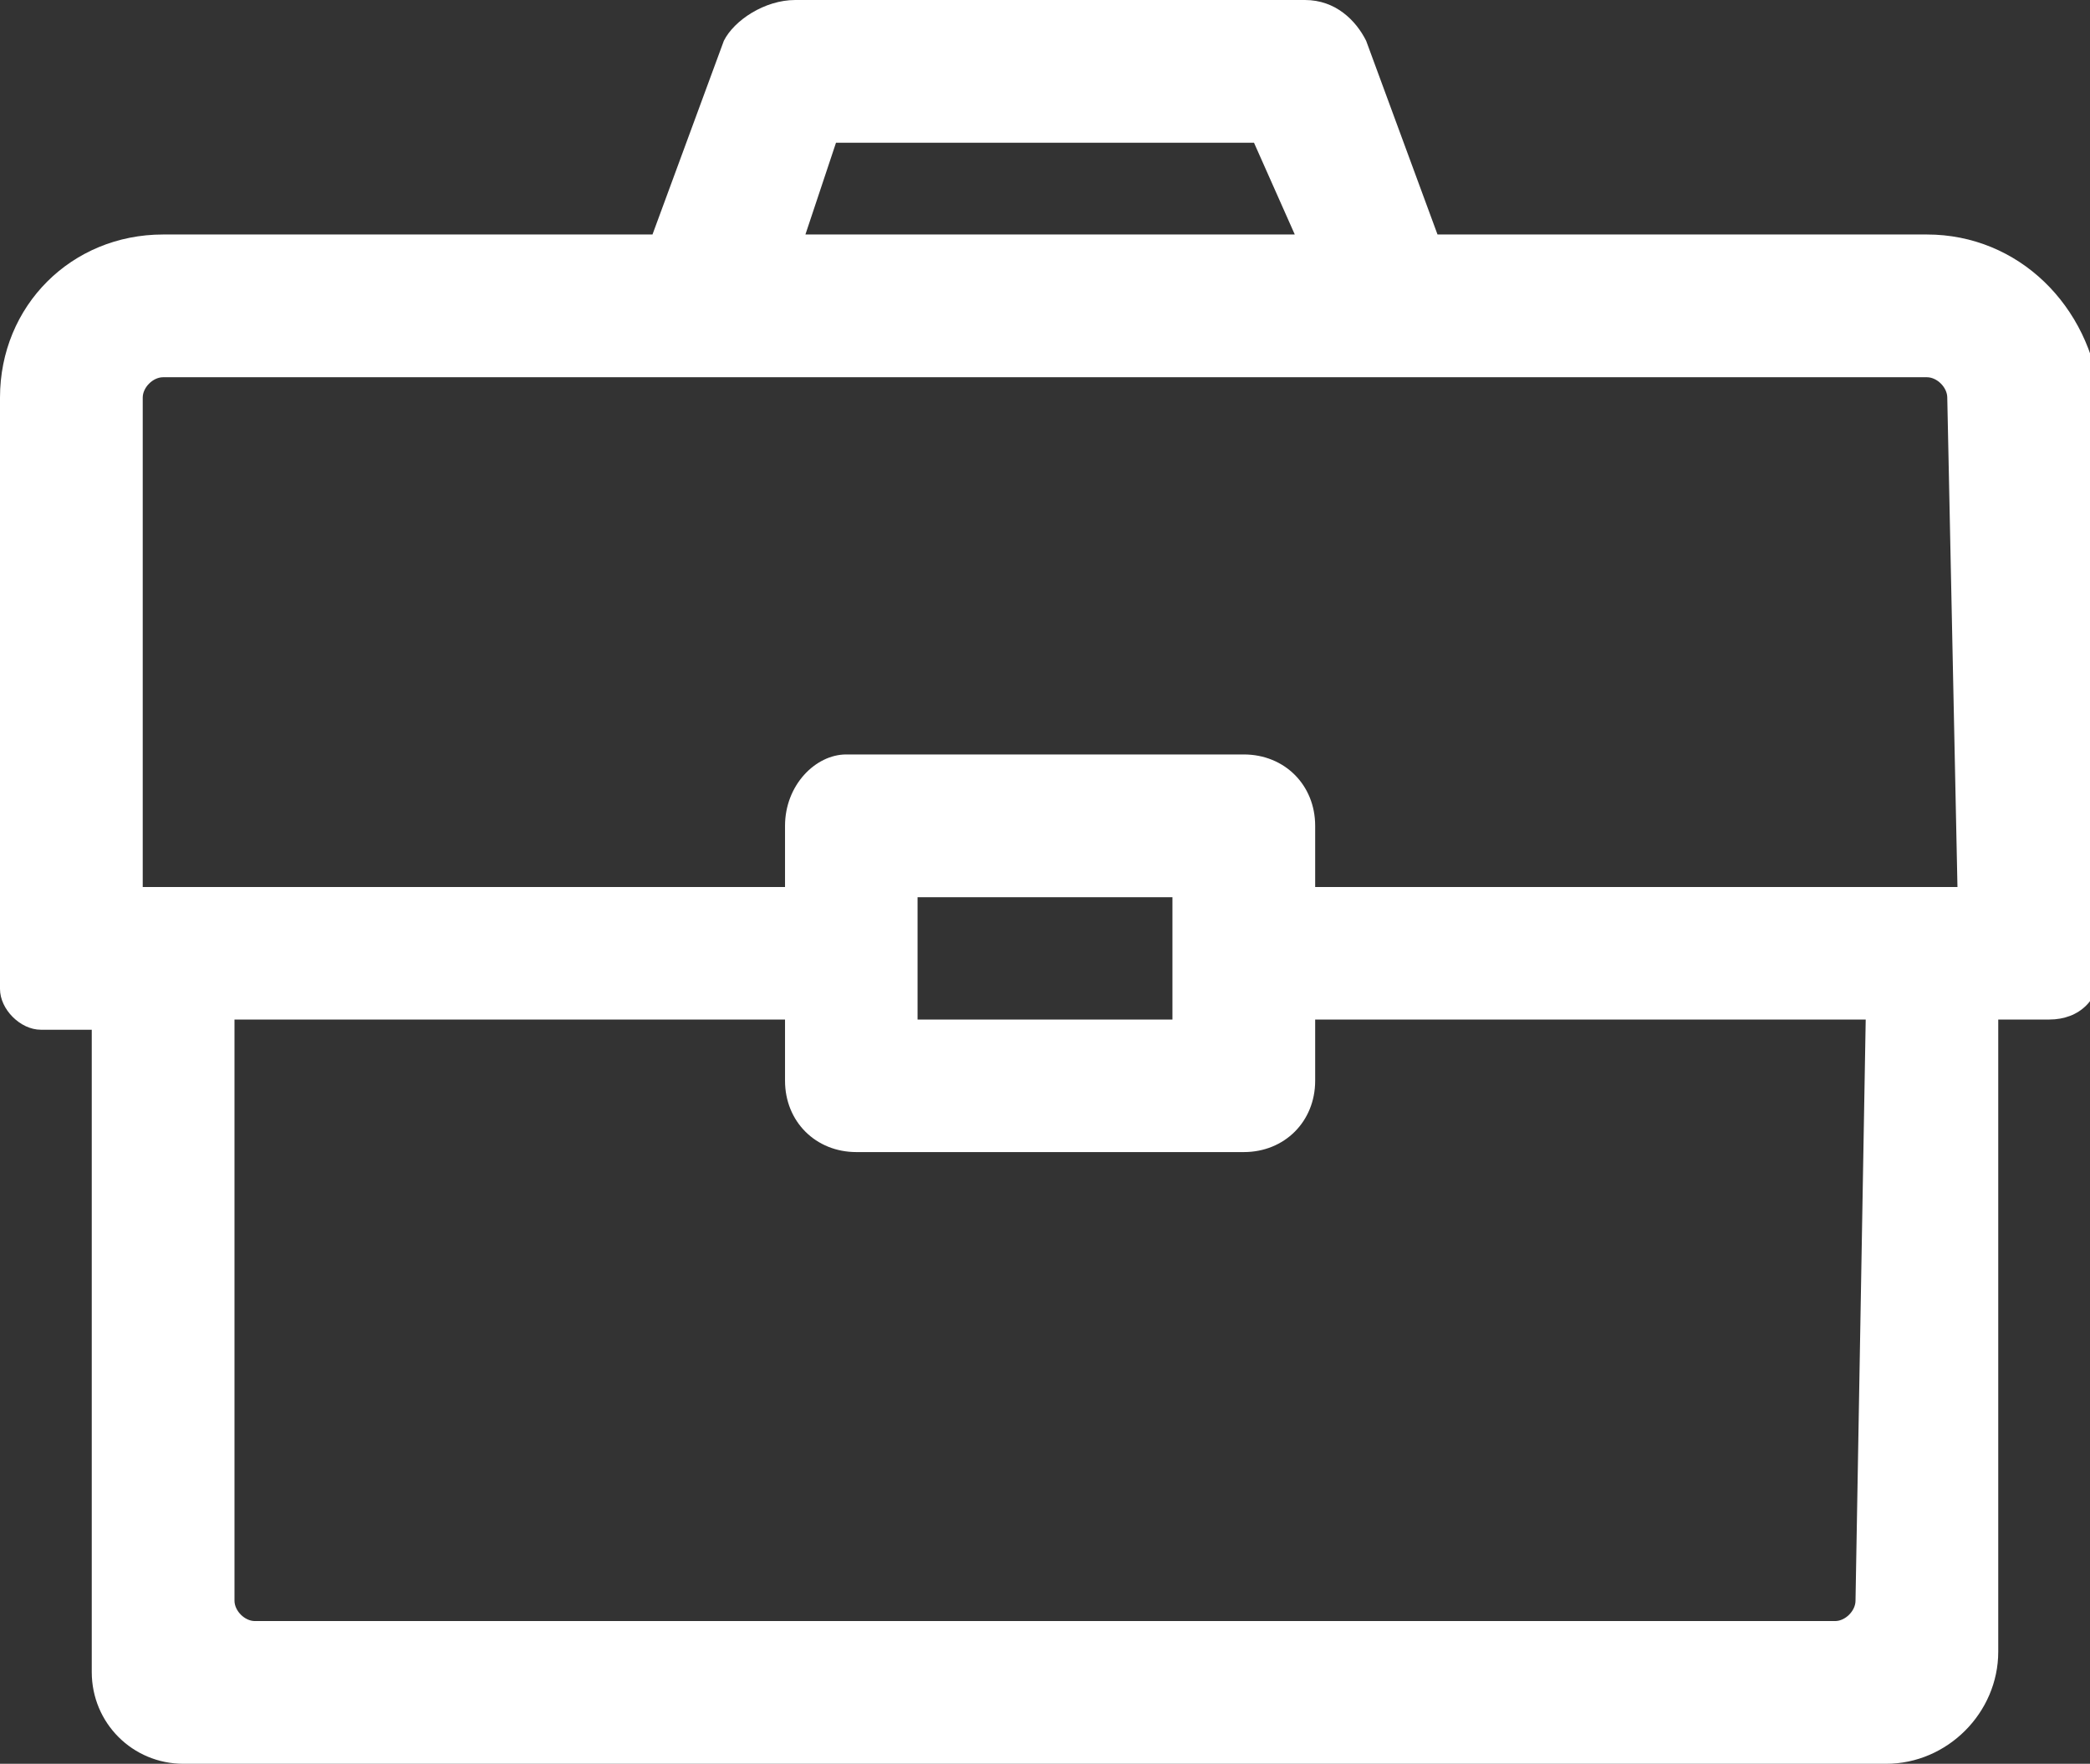<svg version="1.1" id="icon-clients" xmlns="http://www.w3.org/2000/svg" xmlns:xlink="http://www.w3.org/1999/xlink" x="0px"
	 y="0px" viewBox="0 0 20.5 17.3" enable-background="new 0 0 20.5 17.3" xml:space="preserve">
<rect x="0" y="0" width="20.5" height="17.3" fill="#333333" stroke="none"/>
<path fill="#FFFFFF" d="M18.9,2.3h-4.8l-0.7-1.9C13.3,0.2,13.1,0,12.8,0h-5C7.5,0,7.2,0.2,7.1,0.4L6.4,2.3H1.6C0.7,2.3,0,3,0,3.9
	v5.8c0,0.2,0.2,0.4,0.4,0.4h0.5v6.3c0,0.5,0.4,0.9,0.9,0.9h16.7c0.6,0,1.1-0.5,1.1-1.1V10h0.5c0.3,0,0.5-0.2,0.5-0.5V3.9
	C20.5,3,19.8,2.3,18.9,2.3z M8.2,1.4h4.1l0.4,0.9H7.9L8.2,1.4z M18.2,15.7c0,0.1-0.1,0.2-0.2,0.2H2.5c-0.1,0-0.2-0.1-0.2-0.2V10h5.4
	v0.6c0,0.4,0.3,0.7,0.7,0.7h3.8c0.4,0,0.7-0.3,0.7-0.7V10h5.4L18.2,15.7L18.2,15.7z M9,10c0-0.4,0-0.8,0-1.2h2.5c0,0.4,0,0.8,0,1.2
	H9z M19.2,8.7c-0.2,0-5.5,0-6.3,0V8.1c0-0.4-0.3-0.7-0.7-0.7H8.3C8,7.4,7.7,7.7,7.7,8.1v0.6c-0.8,0-6.1,0-6.3,0V3.9
	c0-0.1,0.1-0.2,0.2-0.2h17.3c0.1,0,0.2,0.1,0.2,0.2L19.2,8.7L19.2,8.7z"/>
</svg>
